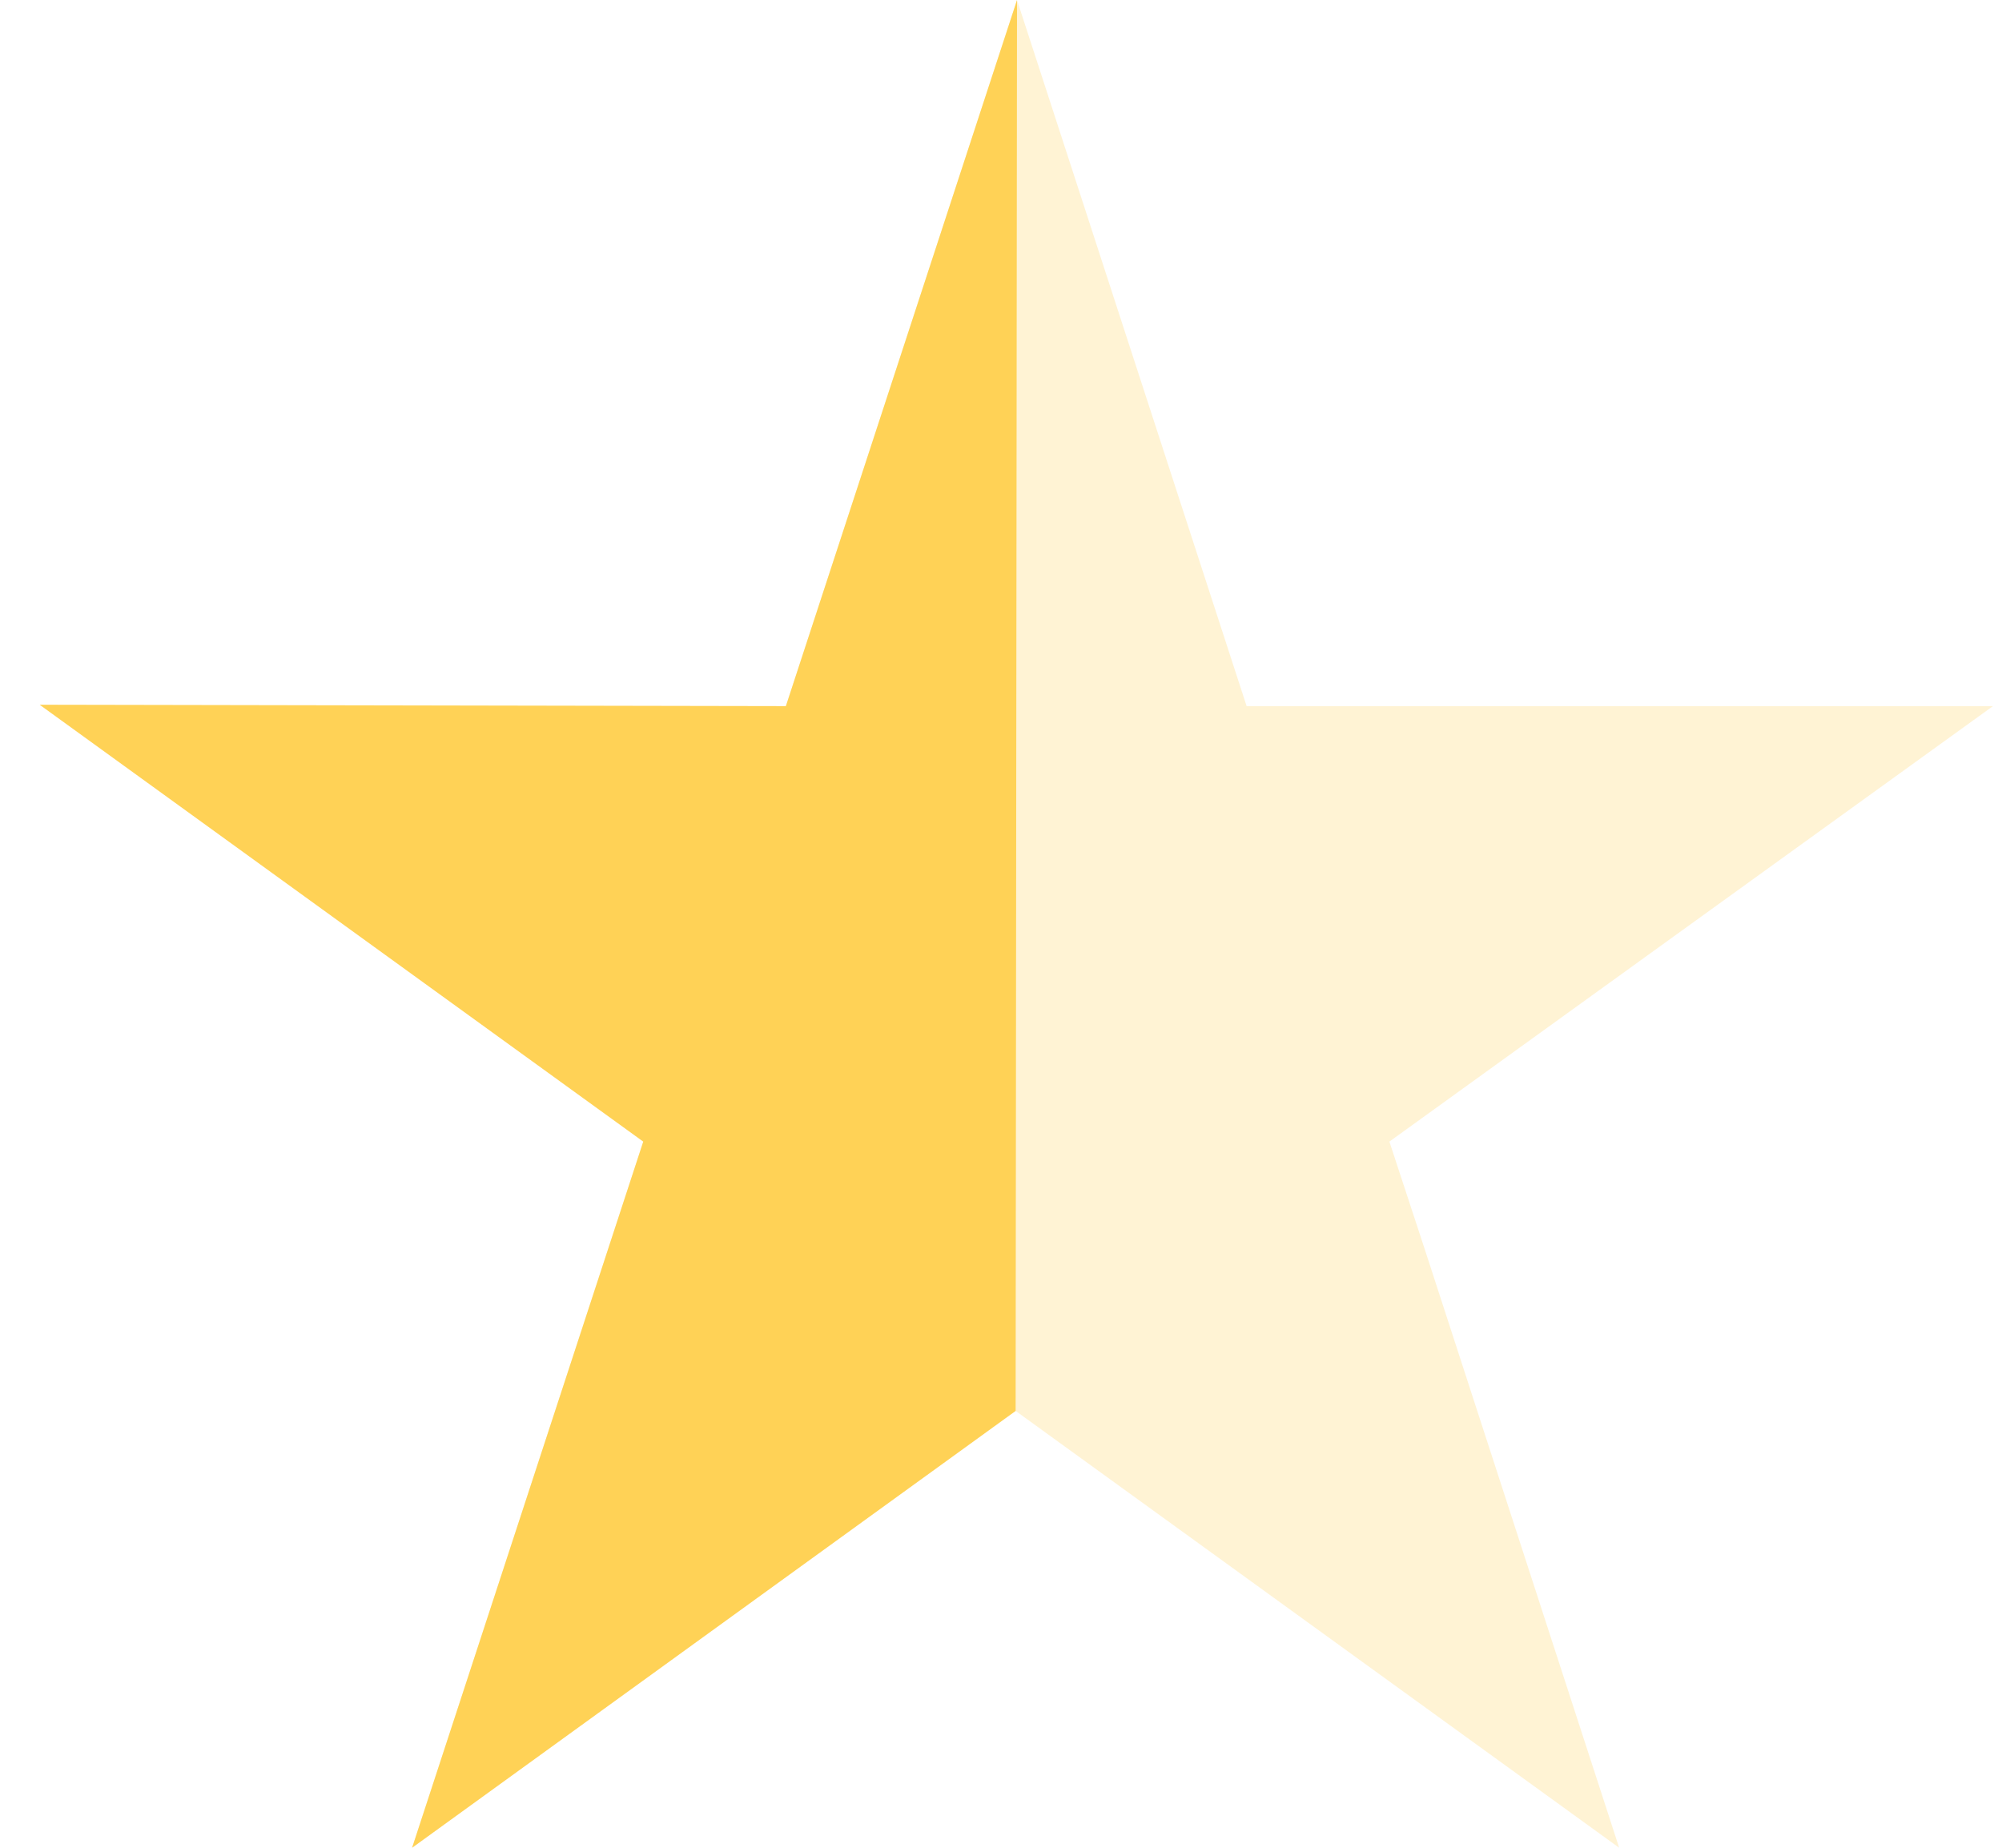 <svg width="13" height="12" viewBox="0 0 13 12" fill="none" xmlns="http://www.w3.org/2000/svg">
<path d="M5.103 4.586L6.604 0L6.595 9.163L2.676 12L4.177 7.414L0.258 4.577L5.103 4.586Z" fill="#FFD357"/>
<path d="M9.022 7.414L12.941 4.586H8.095L6.604 0L5.103 4.586L0.258 4.577L4.177 7.414L2.676 12L6.595 9.163L10.514 12L9.248 8.102L9.022 7.414Z" fill="#FFD357" fill-opacity="0.25"/>
</svg>
